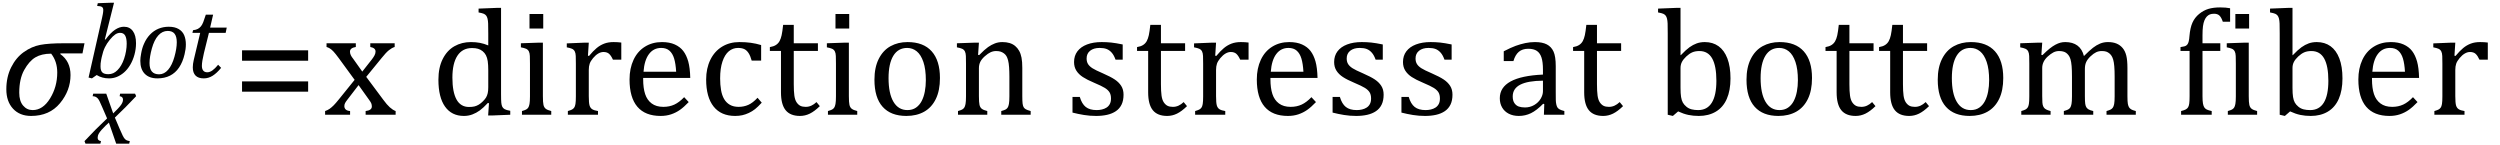 <?xml version="1.0" encoding="UTF-8" standalone="no"?><svg xmlns="http://www.w3.org/2000/svg" xmlns:xlink="http://www.w3.org/1999/xlink" stroke-dasharray="none" shape-rendering="auto" font-family="'Dialog'" width="326.813" text-rendering="auto" fill-opacity="1" contentScriptType="text/ecmascript" color-interpolation="auto" color-rendering="auto" preserveAspectRatio="xMidYMid meet" font-size="12" fill="black" stroke="black" image-rendering="auto" stroke-miterlimit="10" zoomAndPan="magnify" version="1.0" stroke-linecap="square" stroke-linejoin="miter" contentStyleType="text/css" font-style="normal" height="19" stroke-width="1" stroke-dashoffset="0" font-weight="normal" stroke-opacity="1" y="-4"><!--Converted from MathML using JEuclid--><defs id="genericDefs"/><g><g text-rendering="optimizeLegibility" transform="translate(0,15)" color-rendering="optimizeQuality" color-interpolation="linearRGB" image-rendering="optimizeQuality"><path d="M10.781 -8.016 L7.906 -8.016 L7.875 -7.938 Q9.219 -6.984 9.219 -5.188 Q9.219 -3.172 7.844 -1.508 Q6.469 0.156 4.062 0.156 Q2.578 0.156 1.703 -0.789 Q0.828 -1.734 0.828 -3.328 Q0.828 -4.938 1.461 -6.203 Q2.094 -7.469 3.117 -8.195 Q4.141 -8.922 5.258 -9.133 Q6.375 -9.344 8.328 -9.344 L11.047 -9.344 L10.781 -8.016 ZM6.688 -7.984 Q5.438 -7.984 4.625 -7.5 Q3.812 -7.016 3.164 -5.852 Q2.516 -4.688 2.516 -2.875 Q2.516 -1.797 3.016 -1.203 Q3.516 -0.609 4.266 -0.609 Q5.609 -0.609 6.547 -2.133 Q7.484 -3.656 7.484 -5.516 Q7.484 -6.969 6.688 -7.984 Z" stroke="none"/></g><g text-rendering="optimizeLegibility" transform="translate(11.328,18.777)" color-rendering="optimizeQuality" color-interpolation="linearRGB" image-rendering="optimizeQuality"><path d="M6.469 -6.203 Q5.141 -4.781 3.688 -3.406 L4.328 -1.906 Q4.578 -1.312 4.727 -1.023 Q4.875 -0.734 5 -0.609 Q5.125 -0.484 5.25 -0.43 Q5.375 -0.375 5.641 -0.328 L5.562 0 L3.859 0 L2.906 -2.75 Q2.75 -2.609 2.477 -2.352 Q2.203 -2.094 1.953 -1.805 Q1.703 -1.516 1.602 -1.336 Q1.5 -1.156 1.469 -1.023 Q1.438 -0.891 1.438 -0.766 Q1.438 -0.578 1.539 -0.477 Q1.641 -0.375 1.875 -0.328 L1.797 0 L-0.156 0 L-0.281 -0.328 Q1.219 -1.938 2.672 -3.297 L2.016 -4.812 Q1.812 -5.281 1.695 -5.523 Q1.578 -5.766 1.461 -5.898 Q1.344 -6.031 1.195 -6.109 Q1.047 -6.188 0.781 -6.203 L0.859 -6.531 L2.562 -6.531 L3.469 -3.953 Q3.797 -4.266 4.102 -4.594 Q4.406 -4.922 4.531 -5.117 Q4.656 -5.312 4.703 -5.461 Q4.75 -5.609 4.75 -5.766 Q4.75 -6.141 4.312 -6.203 L4.375 -6.531 L6.328 -6.531 L6.469 -6.203 Z" stroke="none"/></g><g text-rendering="optimizeLegibility" transform="translate(11.047,10.137)" color-rendering="optimizeQuality" color-interpolation="linearRGB" image-rendering="optimizeQuality"><path d="M1.594 -0.328 L0.969 0.109 L0.531 0 L2.297 -7.812 Q2.344 -7.984 2.398 -8.305 Q2.453 -8.625 2.453 -8.828 Q2.453 -9.109 2.281 -9.227 Q2.109 -9.344 1.656 -9.359 L1.734 -9.719 L3.469 -9.781 L3.859 -9.781 L2.656 -4.984 L2.75 -4.969 Q3.406 -5.859 3.992 -6.25 Q4.578 -6.641 5.156 -6.641 Q5.906 -6.641 6.32 -6.078 Q6.734 -5.516 6.734 -4.484 Q6.734 -3.734 6.531 -2.992 Q6.328 -2.25 5.969 -1.648 Q5.609 -1.047 5.164 -0.664 Q4.719 -0.281 4.234 -0.086 Q3.75 0.109 3.203 0.109 Q2.297 0.109 1.594 -0.328 ZM2.188 -2.375 Q2.125 -2.078 2.109 -1.859 Q2.094 -1.641 2.094 -1.453 Q2.094 -0.906 2.328 -0.672 Q2.562 -0.438 3.109 -0.438 Q3.469 -0.438 3.758 -0.57 Q4.047 -0.703 4.312 -0.969 Q4.578 -1.234 4.797 -1.609 Q5.016 -1.984 5.18 -2.469 Q5.344 -2.953 5.43 -3.469 Q5.516 -3.984 5.516 -4.422 Q5.516 -5.141 5.312 -5.492 Q5.109 -5.844 4.656 -5.844 Q4.328 -5.844 4.016 -5.633 Q3.703 -5.422 3.312 -4.945 Q2.922 -4.469 2.672 -3.961 Q2.422 -3.453 2.25 -2.672 L2.188 -2.375 Z" stroke="none"/></g><g text-rendering="optimizeLegibility" transform="translate(17.781,10.137)" color-rendering="optimizeQuality" color-interpolation="linearRGB" image-rendering="optimizeQuality"><path d="M2.797 0.109 Q1.734 0.109 1.148 -0.484 Q0.562 -1.078 0.562 -2.188 Q0.562 -2.594 0.672 -3.156 Q0.797 -3.875 1.047 -4.422 Q1.344 -5.109 1.828 -5.617 Q2.312 -6.125 2.938 -6.383 Q3.562 -6.641 4.281 -6.641 Q5.062 -6.641 5.57 -6.344 Q6.078 -6.047 6.297 -5.531 Q6.516 -5.016 6.516 -4.328 Q6.516 -3.719 6.344 -3.031 Q6.109 -2.031 5.633 -1.32 Q5.156 -0.609 4.445 -0.25 Q3.734 0.109 2.797 0.109 ZM1.766 -1.891 Q1.766 -1.141 2.078 -0.781 Q2.391 -0.422 3.016 -0.422 Q3.688 -0.422 4.203 -1.023 Q4.719 -1.625 5.023 -2.711 Q5.328 -3.797 5.328 -4.609 Q5.328 -5.359 5.039 -5.727 Q4.75 -6.094 4.141 -6.094 Q3.438 -6.094 2.906 -5.5 Q2.375 -4.906 2.07 -3.797 Q1.766 -2.688 1.766 -1.891 Z" stroke="none"/></g><g text-rendering="optimizeLegibility" transform="translate(24.297,10.137)" color-rendering="optimizeQuality" color-interpolation="linearRGB" image-rendering="optimizeQuality"><path d="M4.609 -1.266 Q4.047 -0.578 3.5 -0.234 Q2.953 0.109 2.344 0.109 Q1.625 0.109 1.266 -0.258 Q0.906 -0.625 0.906 -1.328 Q0.906 -1.766 1.031 -2.297 L1.875 -5.844 L0.859 -5.844 L0.938 -6.188 Q1.344 -6.234 1.578 -6.367 Q1.812 -6.5 1.977 -6.703 Q2.141 -6.906 2.273 -7.242 Q2.406 -7.578 2.609 -8.219 L3.562 -8.219 L3.172 -6.531 L5.344 -6.531 L5.203 -5.844 L3.016 -5.844 L2.359 -3.188 Q2.094 -2.078 2.094 -1.531 Q2.094 -1.125 2.273 -0.906 Q2.453 -0.688 2.797 -0.688 Q3.125 -0.688 3.469 -0.93 Q3.812 -1.172 4.219 -1.672 L4.609 -1.266 Z" stroke="none"/></g><g text-rendering="optimizeLegibility" transform="translate(30.422,15)" color-rendering="optimizeQuality" color-interpolation="linearRGB" image-rendering="optimizeQuality"><path d="M1.219 -7.062 L1.219 -8.422 L9.859 -8.422 L9.859 -7.062 L1.219 -7.062 ZM1.219 -3.016 L1.219 -4.359 L9.859 -4.359 L9.859 -3.016 L1.219 -3.016 Z" stroke="none"/></g><g text-rendering="optimizeLegibility" transform="translate(42.281,15)" color-rendering="optimizeQuality" color-interpolation="linearRGB" image-rendering="optimizeQuality"><path d="M5.078 -5.641 L6.344 -7.25 Q6.547 -7.516 6.68 -7.766 Q6.812 -8.016 6.812 -8.266 Q6.812 -8.5 6.641 -8.648 Q6.469 -8.797 6.125 -8.859 L6.125 -9.344 L9.312 -9.344 L9.312 -8.859 Q8.953 -8.75 8.562 -8.438 Q8.172 -8.125 7.625 -7.438 L5.594 -4.953 L7.828 -1.953 Q8.297 -1.312 8.68 -0.969 Q9.062 -0.625 9.438 -0.484 L9.438 0 L5.516 0 L5.516 -0.484 Q6.328 -0.578 6.328 -1.078 Q6.328 -1.297 6.258 -1.477 Q6.188 -1.656 6 -1.906 L4.594 -3.875 L3.094 -1.922 Q2.922 -1.703 2.828 -1.523 Q2.734 -1.344 2.734 -1.125 Q2.734 -0.859 2.914 -0.688 Q3.094 -0.516 3.484 -0.484 L3.484 0 L0.219 0 L0.219 -0.484 Q0.547 -0.594 0.805 -0.773 Q1.062 -0.953 1.336 -1.227 Q1.609 -1.5 2.047 -2.047 L4.078 -4.562 L2 -7.406 Q1.562 -8 1.312 -8.266 Q1.062 -8.531 0.844 -8.664 Q0.625 -8.797 0.406 -8.859 L0.406 -9.344 L4.234 -9.344 L4.234 -8.859 Q3.469 -8.734 3.469 -8.25 Q3.469 -8.031 3.57 -7.805 Q3.672 -7.578 3.891 -7.312 L5.078 -5.641 ZM21.547 -10.609 Q21.547 -11.547 21.531 -11.922 Q21.516 -12.297 21.453 -12.555 Q21.391 -12.812 21.273 -12.961 Q21.156 -13.109 20.969 -13.195 Q20.781 -13.281 20.281 -13.375 L20.281 -13.875 L22.641 -13.969 L23.219 -13.969 L23.219 -2.672 Q23.219 -1.906 23.25 -1.578 Q23.281 -1.25 23.375 -1.055 Q23.469 -0.859 23.68 -0.734 Q23.891 -0.609 24.422 -0.516 L24.422 0 L22.109 0.094 L21.531 0.094 L21.641 -1.5 L21.5 -1.547 Q20.891 -0.891 20.438 -0.562 Q19.984 -0.234 19.469 -0.039 Q18.953 0.156 18.359 0.156 Q16.766 0.156 15.898 -1.062 Q15.031 -2.281 15.031 -4.578 Q15.031 -6.172 15.594 -7.289 Q16.156 -8.406 17.117 -8.953 Q18.078 -9.5 19.281 -9.5 Q19.922 -9.5 20.453 -9.398 Q20.984 -9.297 21.547 -9.062 L21.547 -10.609 ZM21.547 -5.797 Q21.547 -6.547 21.477 -7.008 Q21.406 -7.469 21.242 -7.781 Q21.078 -8.094 20.805 -8.312 Q20.531 -8.531 20.203 -8.625 Q19.875 -8.719 19.422 -8.719 Q18.172 -8.719 17.516 -7.719 Q16.859 -6.719 16.859 -4.844 Q16.859 -2.969 17.398 -1.992 Q17.938 -1.016 19.031 -1.016 Q19.453 -1.016 19.742 -1.086 Q20.031 -1.156 20.305 -1.32 Q20.578 -1.484 20.859 -1.766 Q21.141 -2.047 21.273 -2.281 Q21.406 -2.516 21.477 -2.82 Q21.547 -3.125 21.547 -3.609 L21.547 -5.797 ZM28.734 -13.172 L28.734 -11.266 L26.938 -11.266 L26.938 -13.172 L28.734 -13.172 ZM25.953 -0.484 Q26.328 -0.594 26.492 -0.68 Q26.656 -0.766 26.766 -0.922 Q26.875 -1.078 26.938 -1.406 Q27 -1.734 27 -2.406 L27 -6.672 Q27 -7.297 26.984 -7.68 Q26.969 -8.062 26.852 -8.289 Q26.734 -8.516 26.492 -8.625 Q26.25 -8.734 25.812 -8.812 L25.812 -9.344 L28.094 -9.422 L28.688 -9.422 L28.688 -2.438 Q28.688 -1.609 28.766 -1.281 Q28.844 -0.953 29.062 -0.781 Q29.281 -0.609 29.781 -0.484 L29.781 0 L25.953 0 L25.953 -0.484 ZM34.578 -7.719 L34.719 -7.688 Q35.266 -8.344 35.719 -8.719 Q36.172 -9.094 36.703 -9.297 Q37.234 -9.5 37.922 -9.5 Q38.484 -9.5 38.938 -9.438 L38.938 -7.203 L37.844 -7.203 Q37.609 -7.719 37.344 -7.961 Q37.078 -8.203 36.609 -8.203 Q36.266 -8.203 35.922 -8 Q35.578 -7.797 35.25 -7.406 Q34.922 -7.016 34.805 -6.672 Q34.688 -6.328 34.688 -5.859 L34.688 -2.438 Q34.688 -1.547 34.789 -1.211 Q34.891 -0.875 35.141 -0.719 Q35.391 -0.562 35.891 -0.484 L35.891 0 L31.953 0 L31.953 -0.484 Q32.328 -0.594 32.492 -0.68 Q32.656 -0.766 32.773 -0.922 Q32.891 -1.078 32.945 -1.406 Q33 -1.734 33 -2.406 L33 -6.672 Q33 -7.297 32.984 -7.68 Q32.969 -8.062 32.852 -8.289 Q32.734 -8.516 32.492 -8.625 Q32.25 -8.734 31.812 -8.812 L31.812 -9.328 L34.094 -9.422 L34.688 -9.422 L34.578 -7.719 ZM47.75 -1.656 Q47.125 -1 46.602 -0.633 Q46.078 -0.266 45.453 -0.055 Q44.828 0.156 44.078 0.156 Q42.062 0.156 41.039 -1.047 Q40.016 -2.25 40.016 -4.609 Q40.016 -6.062 40.539 -7.18 Q41.062 -8.297 42.031 -8.898 Q43 -9.5 44.25 -9.5 Q45.234 -9.5 45.93 -9.188 Q46.625 -8.875 47.039 -8.336 Q47.453 -7.797 47.688 -6.969 Q47.922 -6.141 47.953 -4.812 L41.797 -4.812 L41.797 -4.641 Q41.797 -3.484 42.055 -2.703 Q42.312 -1.922 42.906 -1.477 Q43.5 -1.031 44.438 -1.031 Q45.234 -1.031 45.875 -1.328 Q46.516 -1.625 47.156 -2.297 L47.75 -1.656 ZM46.109 -5.625 Q46.047 -6.688 45.844 -7.352 Q45.641 -8.016 45.234 -8.375 Q44.828 -8.734 44.156 -8.734 Q43.156 -8.734 42.555 -7.93 Q41.953 -7.125 41.844 -5.625 L46.109 -5.625 ZM57.219 -9.109 L57.219 -7.078 L55.984 -7.078 Q55.812 -7.703 55.57 -8.07 Q55.328 -8.438 55.008 -8.586 Q54.688 -8.734 54.203 -8.734 Q53.516 -8.734 52.992 -8.297 Q52.469 -7.859 52.164 -6.961 Q51.859 -6.062 51.859 -4.75 Q51.859 -3.922 51.977 -3.234 Q52.094 -2.547 52.375 -2.062 Q52.656 -1.578 53.125 -1.305 Q53.594 -1.031 54.281 -1.031 Q54.953 -1.031 55.539 -1.289 Q56.125 -1.547 56.75 -2.219 L57.297 -1.578 Q56.797 -1.031 56.422 -0.734 Q56.047 -0.438 55.609 -0.234 Q55.172 -0.031 54.75 0.062 Q54.328 0.156 53.828 0.156 Q51.984 0.156 51.008 -1.07 Q50.031 -2.297 50.031 -4.609 Q50.031 -6.062 50.578 -7.18 Q51.125 -8.297 52.109 -8.898 Q53.094 -9.5 54.375 -9.5 Q55.188 -9.5 55.867 -9.406 Q56.547 -9.312 57.219 -9.109 ZM58.359 -8.844 Q58.844 -8.922 59.148 -9.117 Q59.453 -9.312 59.625 -9.625 Q59.797 -9.938 59.898 -10.398 Q60 -10.859 60.094 -11.75 L61.484 -11.75 L61.484 -9.344 L64.641 -9.344 L64.641 -8.344 L61.484 -8.344 L61.484 -4 Q61.484 -3.062 61.562 -2.5 Q61.641 -1.938 61.859 -1.617 Q62.078 -1.297 62.352 -1.164 Q62.625 -1.031 63.047 -1.031 Q63.438 -1.031 63.781 -1.188 Q64.125 -1.344 64.453 -1.656 L64.891 -1.125 Q64.203 -0.453 63.586 -0.148 Q62.969 0.156 62.297 0.156 Q61.031 0.156 60.422 -0.594 Q59.812 -1.344 59.812 -2.938 L59.812 -8.344 L58.359 -8.344 L58.359 -8.844 ZM68.734 -13.172 L68.734 -11.266 L66.938 -11.266 L66.938 -13.172 L68.734 -13.172 ZM65.953 -0.484 Q66.328 -0.594 66.492 -0.68 Q66.656 -0.766 66.766 -0.922 Q66.875 -1.078 66.938 -1.406 Q67 -1.734 67 -2.406 L67 -6.672 Q67 -7.297 66.984 -7.68 Q66.969 -8.062 66.852 -8.289 Q66.734 -8.516 66.492 -8.625 Q66.25 -8.734 65.812 -8.812 L65.812 -9.344 L68.094 -9.422 L68.688 -9.422 L68.688 -2.438 Q68.688 -1.609 68.766 -1.281 Q68.844 -0.953 69.062 -0.781 Q69.281 -0.609 69.781 -0.484 L69.781 0 L65.953 0 L65.953 -0.484 ZM76.203 0.156 Q74.172 0.156 73.102 -1.039 Q72.031 -2.234 72.031 -4.578 Q72.031 -6.188 72.594 -7.305 Q73.156 -8.422 74.133 -8.961 Q75.109 -9.5 76.359 -9.5 Q78.438 -9.5 79.516 -8.289 Q80.594 -7.078 80.594 -4.797 Q80.594 -3.172 80.055 -2.062 Q79.516 -0.953 78.531 -0.398 Q77.547 0.156 76.203 0.156 ZM73.875 -4.781 Q73.875 -2.781 74.516 -1.695 Q75.156 -0.609 76.344 -0.609 Q77 -0.609 77.461 -0.93 Q77.922 -1.25 78.203 -1.789 Q78.484 -2.328 78.617 -3.031 Q78.75 -3.734 78.75 -4.516 Q78.75 -5.953 78.43 -6.898 Q78.109 -7.844 77.562 -8.289 Q77.016 -8.734 76.312 -8.734 Q75.125 -8.734 74.5 -7.711 Q73.875 -6.688 73.875 -4.781 ZM92.453 0 L88.609 0 L88.609 -0.484 Q89 -0.594 89.164 -0.68 Q89.328 -0.766 89.438 -0.922 Q89.547 -1.078 89.609 -1.406 Q89.672 -1.734 89.672 -2.406 L89.672 -4.969 Q89.672 -5.641 89.633 -6.203 Q89.594 -6.766 89.5 -7.117 Q89.406 -7.469 89.281 -7.672 Q89.156 -7.875 88.969 -8.016 Q88.781 -8.156 88.547 -8.242 Q88.312 -8.328 87.938 -8.328 Q87.562 -8.328 87.219 -8.172 Q86.875 -8.016 86.461 -7.648 Q86.047 -7.281 85.867 -6.914 Q85.688 -6.547 85.688 -6.078 L85.688 -2.438 Q85.688 -1.609 85.766 -1.281 Q85.844 -0.953 86.062 -0.781 Q86.281 -0.609 86.781 -0.484 L86.781 0 L82.953 0 L82.953 -0.484 Q83.328 -0.594 83.492 -0.68 Q83.656 -0.766 83.766 -0.922 Q83.875 -1.078 83.938 -1.406 Q84 -1.734 84 -2.406 L84 -6.672 Q84 -7.297 83.984 -7.68 Q83.969 -8.062 83.852 -8.289 Q83.734 -8.516 83.492 -8.625 Q83.25 -8.734 82.812 -8.812 L82.812 -9.344 L85.094 -9.422 L85.688 -9.422 L85.578 -7.828 L85.719 -7.797 Q86.438 -8.531 86.883 -8.844 Q87.328 -9.156 87.781 -9.328 Q88.234 -9.5 88.75 -9.5 Q89.281 -9.5 89.695 -9.375 Q90.109 -9.25 90.422 -8.992 Q90.734 -8.734 90.945 -8.359 Q91.156 -7.984 91.258 -7.461 Q91.359 -6.938 91.359 -6.125 L91.359 -2.438 Q91.359 -1.766 91.398 -1.461 Q91.438 -1.156 91.531 -0.992 Q91.625 -0.828 91.812 -0.719 Q92 -0.609 92.453 -0.484 L92.453 0 ZM104.484 -7.203 L103.547 -7.203 Q103.344 -7.781 103.047 -8.117 Q102.75 -8.453 102.383 -8.594 Q102.016 -8.734 101.469 -8.734 Q100.688 -8.734 100.227 -8.367 Q99.766 -8 99.766 -7.359 Q99.766 -6.922 99.953 -6.625 Q100.141 -6.328 100.531 -6.078 Q100.922 -5.828 101.906 -5.406 Q102.906 -4.969 103.445 -4.609 Q103.984 -4.25 104.289 -3.773 Q104.594 -3.297 104.594 -2.625 Q104.594 -1.859 104.336 -1.328 Q104.078 -0.797 103.594 -0.469 Q103.109 -0.141 102.453 0.008 Q101.797 0.156 101.016 0.156 Q100.188 0.156 99.422 0.031 Q98.656 -0.094 97.922 -0.281 L97.922 -2.328 L98.875 -2.328 Q99.141 -1.422 99.656 -1.016 Q100.172 -0.609 101.078 -0.609 Q101.438 -0.609 101.773 -0.688 Q102.109 -0.766 102.375 -0.938 Q102.641 -1.109 102.797 -1.398 Q102.953 -1.688 102.953 -2.125 Q102.953 -2.625 102.758 -2.938 Q102.562 -3.25 102.148 -3.508 Q101.734 -3.766 100.703 -4.203 Q99.812 -4.578 99.273 -4.93 Q98.734 -5.281 98.43 -5.758 Q98.125 -6.234 98.125 -6.891 Q98.125 -7.703 98.562 -8.289 Q99 -8.875 99.82 -9.188 Q100.641 -9.5 101.734 -9.5 Q102.375 -9.5 102.977 -9.438 Q103.578 -9.375 104.484 -9.188 L104.484 -7.203 ZM106.359 -8.844 Q106.844 -8.922 107.148 -9.117 Q107.453 -9.312 107.625 -9.625 Q107.797 -9.938 107.898 -10.398 Q108 -10.859 108.094 -11.75 L109.484 -11.75 L109.484 -9.344 L112.641 -9.344 L112.641 -8.344 L109.484 -8.344 L109.484 -4 Q109.484 -3.062 109.562 -2.5 Q109.641 -1.938 109.859 -1.617 Q110.078 -1.297 110.352 -1.164 Q110.625 -1.031 111.047 -1.031 Q111.438 -1.031 111.781 -1.188 Q112.125 -1.344 112.453 -1.656 L112.891 -1.125 Q112.203 -0.453 111.586 -0.148 Q110.969 0.156 110.297 0.156 Q109.031 0.156 108.422 -0.594 Q107.812 -1.344 107.812 -2.938 L107.812 -8.344 L106.359 -8.344 L106.359 -8.844 ZM116.578 -7.719 L116.719 -7.688 Q117.266 -8.344 117.719 -8.719 Q118.172 -9.094 118.703 -9.297 Q119.234 -9.5 119.922 -9.5 Q120.484 -9.5 120.938 -9.438 L120.938 -7.203 L119.844 -7.203 Q119.609 -7.719 119.344 -7.961 Q119.078 -8.203 118.609 -8.203 Q118.266 -8.203 117.922 -8 Q117.578 -7.797 117.25 -7.406 Q116.922 -7.016 116.805 -6.672 Q116.688 -6.328 116.688 -5.859 L116.688 -2.438 Q116.688 -1.547 116.789 -1.211 Q116.891 -0.875 117.141 -0.719 Q117.391 -0.562 117.891 -0.484 L117.891 0 L113.953 0 L113.953 -0.484 Q114.328 -0.594 114.492 -0.68 Q114.656 -0.766 114.773 -0.922 Q114.891 -1.078 114.945 -1.406 Q115 -1.734 115 -2.406 L115 -6.672 Q115 -7.297 114.984 -7.68 Q114.969 -8.062 114.852 -8.289 Q114.734 -8.516 114.492 -8.625 Q114.25 -8.734 113.812 -8.812 L113.812 -9.328 L116.094 -9.422 L116.688 -9.422 L116.578 -7.719 ZM129.75 -1.656 Q129.125 -1 128.602 -0.633 Q128.078 -0.266 127.453 -0.055 Q126.828 0.156 126.078 0.156 Q124.062 0.156 123.039 -1.047 Q122.016 -2.25 122.016 -4.609 Q122.016 -6.062 122.539 -7.18 Q123.062 -8.297 124.031 -8.898 Q125 -9.5 126.25 -9.5 Q127.234 -9.5 127.93 -9.188 Q128.625 -8.875 129.039 -8.336 Q129.453 -7.797 129.688 -6.969 Q129.922 -6.141 129.953 -4.812 L123.797 -4.812 L123.797 -4.641 Q123.797 -3.484 124.055 -2.703 Q124.312 -1.922 124.906 -1.477 Q125.5 -1.031 126.438 -1.031 Q127.234 -1.031 127.875 -1.328 Q128.516 -1.625 129.156 -2.297 L129.75 -1.656 ZM128.109 -5.625 Q128.047 -6.688 127.844 -7.352 Q127.641 -8.016 127.234 -8.375 Q126.828 -8.734 126.156 -8.734 Q125.156 -8.734 124.555 -7.93 Q123.953 -7.125 123.844 -5.625 L128.109 -5.625 ZM138.484 -7.203 L137.547 -7.203 Q137.344 -7.781 137.047 -8.117 Q136.75 -8.453 136.383 -8.594 Q136.016 -8.734 135.469 -8.734 Q134.688 -8.734 134.227 -8.367 Q133.766 -8 133.766 -7.359 Q133.766 -6.922 133.953 -6.625 Q134.141 -6.328 134.531 -6.078 Q134.922 -5.828 135.906 -5.406 Q136.906 -4.969 137.445 -4.609 Q137.984 -4.25 138.289 -3.773 Q138.594 -3.297 138.594 -2.625 Q138.594 -1.859 138.336 -1.328 Q138.078 -0.797 137.594 -0.469 Q137.109 -0.141 136.453 0.008 Q135.797 0.156 135.016 0.156 Q134.188 0.156 133.422 0.031 Q132.656 -0.094 131.922 -0.281 L131.922 -2.328 L132.875 -2.328 Q133.141 -1.422 133.656 -1.016 Q134.172 -0.609 135.078 -0.609 Q135.438 -0.609 135.773 -0.688 Q136.109 -0.766 136.375 -0.938 Q136.641 -1.109 136.797 -1.398 Q136.953 -1.688 136.953 -2.125 Q136.953 -2.625 136.758 -2.938 Q136.562 -3.25 136.148 -3.508 Q135.734 -3.766 134.703 -4.203 Q133.812 -4.578 133.273 -4.93 Q132.734 -5.281 132.43 -5.758 Q132.125 -6.234 132.125 -6.891 Q132.125 -7.703 132.562 -8.289 Q133 -8.875 133.82 -9.188 Q134.641 -9.5 135.734 -9.5 Q136.375 -9.5 136.977 -9.438 Q137.578 -9.375 138.484 -9.188 L138.484 -7.203 ZM147.484 -7.203 L146.547 -7.203 Q146.344 -7.781 146.047 -8.117 Q145.75 -8.453 145.383 -8.594 Q145.016 -8.734 144.469 -8.734 Q143.688 -8.734 143.227 -8.367 Q142.766 -8 142.766 -7.359 Q142.766 -6.922 142.953 -6.625 Q143.141 -6.328 143.531 -6.078 Q143.922 -5.828 144.906 -5.406 Q145.906 -4.969 146.445 -4.609 Q146.984 -4.25 147.289 -3.773 Q147.594 -3.297 147.594 -2.625 Q147.594 -1.859 147.336 -1.328 Q147.078 -0.797 146.594 -0.469 Q146.109 -0.141 145.453 0.008 Q144.797 0.156 144.016 0.156 Q143.188 0.156 142.422 0.031 Q141.656 -0.094 140.922 -0.281 L140.922 -2.328 L141.875 -2.328 Q142.141 -1.422 142.656 -1.016 Q143.172 -0.609 144.078 -0.609 Q144.438 -0.609 144.773 -0.688 Q145.109 -0.766 145.375 -0.938 Q145.641 -1.109 145.797 -1.398 Q145.953 -1.688 145.953 -2.125 Q145.953 -2.625 145.758 -2.938 Q145.562 -3.25 145.148 -3.508 Q144.734 -3.766 143.703 -4.203 Q142.812 -4.578 142.273 -4.93 Q141.734 -5.281 141.43 -5.758 Q141.125 -6.234 141.125 -6.891 Q141.125 -7.703 141.562 -8.289 Q142 -8.875 142.82 -9.188 Q143.641 -9.5 144.734 -9.5 Q145.375 -9.5 145.977 -9.438 Q146.578 -9.375 147.484 -9.188 L147.484 -7.203 ZM159.594 -1.391 L159.453 -1.438 Q158.594 -0.562 157.852 -0.203 Q157.109 0.156 156.266 0.156 Q155.516 0.156 154.953 -0.133 Q154.391 -0.422 154.086 -0.945 Q153.781 -1.469 153.781 -2.156 Q153.781 -3.578 155.195 -4.352 Q156.609 -5.125 159.422 -5.25 L159.422 -5.891 Q159.422 -6.906 159.227 -7.492 Q159.031 -8.078 158.617 -8.352 Q158.203 -8.625 157.5 -8.625 Q156.734 -8.625 156.266 -8.227 Q155.797 -7.828 155.562 -7.016 L154.297 -7.016 L154.297 -8.297 Q155.234 -8.781 155.859 -9.008 Q156.484 -9.234 157.109 -9.367 Q157.734 -9.5 158.375 -9.5 Q159.344 -9.5 159.93 -9.195 Q160.516 -8.891 160.805 -8.258 Q161.094 -7.625 161.094 -6.344 L161.094 -2.938 Q161.094 -2.219 161.102 -1.922 Q161.109 -1.625 161.164 -1.367 Q161.219 -1.109 161.312 -0.961 Q161.406 -0.812 161.602 -0.703 Q161.797 -0.594 162.219 -0.484 L162.219 0 L159.547 0 L159.594 -1.391 ZM159.422 -4.453 Q157.438 -4.438 156.453 -3.93 Q155.469 -3.422 155.469 -2.391 Q155.469 -1.844 155.695 -1.516 Q155.922 -1.188 156.266 -1.07 Q156.609 -0.953 157.078 -0.953 Q157.734 -0.953 158.281 -1.273 Q158.828 -1.594 159.125 -2.094 Q159.422 -2.594 159.422 -3.078 L159.422 -4.453 ZM163.359 -8.844 Q163.844 -8.922 164.148 -9.117 Q164.453 -9.312 164.625 -9.625 Q164.797 -9.938 164.898 -10.398 Q165 -10.859 165.094 -11.75 L166.484 -11.75 L166.484 -9.344 L169.641 -9.344 L169.641 -8.344 L166.484 -8.344 L166.484 -4 Q166.484 -3.062 166.562 -2.5 Q166.641 -1.938 166.859 -1.617 Q167.078 -1.297 167.352 -1.164 Q167.625 -1.031 168.047 -1.031 Q168.438 -1.031 168.781 -1.188 Q169.125 -1.344 169.453 -1.656 L169.891 -1.125 Q169.203 -0.453 168.586 -0.148 Q167.969 0.156 167.297 0.156 Q166.031 0.156 165.422 -0.594 Q164.812 -1.344 164.812 -2.938 L164.812 -8.344 L163.359 -8.344 L163.359 -8.844 ZM177.406 -7.797 L177.453 -7.797 Q178.125 -8.5 178.586 -8.828 Q179.047 -9.156 179.523 -9.328 Q180 -9.5 180.578 -9.5 Q181.625 -9.5 182.375 -8.961 Q183.125 -8.422 183.531 -7.359 Q183.938 -6.297 183.938 -4.75 Q183.938 -3.172 183.453 -2.07 Q182.969 -0.969 182.023 -0.406 Q181.078 0.156 179.797 0.156 Q179.062 0.156 178.43 0.023 Q177.797 -0.109 177.094 -0.438 L176.406 0.156 L175.734 0 L175.734 -10.609 Q175.734 -11.547 175.719 -11.922 Q175.703 -12.297 175.641 -12.555 Q175.578 -12.812 175.461 -12.961 Q175.344 -13.109 175.156 -13.195 Q174.969 -13.281 174.469 -13.375 L174.469 -13.875 L176.828 -13.969 L177.406 -13.969 L177.406 -7.797 ZM177.406 -3.516 Q177.406 -2.766 177.477 -2.32 Q177.547 -1.875 177.711 -1.586 Q177.875 -1.297 178.18 -1.047 Q178.484 -0.797 178.867 -0.703 Q179.25 -0.609 179.719 -0.609 Q180.891 -0.609 181.492 -1.57 Q182.094 -2.531 182.094 -4.438 Q182.094 -6.375 181.547 -7.352 Q181 -8.328 179.875 -8.328 Q179.328 -8.328 178.938 -8.156 Q178.547 -7.984 178.156 -7.617 Q177.766 -7.25 177.586 -6.898 Q177.406 -6.547 177.406 -6.109 L177.406 -3.516 ZM190.203 0.156 Q188.172 0.156 187.102 -1.039 Q186.031 -2.234 186.031 -4.578 Q186.031 -6.188 186.594 -7.305 Q187.156 -8.422 188.133 -8.961 Q189.109 -9.5 190.359 -9.5 Q192.438 -9.5 193.516 -8.289 Q194.594 -7.078 194.594 -4.797 Q194.594 -3.172 194.055 -2.062 Q193.516 -0.953 192.531 -0.398 Q191.547 0.156 190.203 0.156 ZM187.875 -4.781 Q187.875 -2.781 188.516 -1.695 Q189.156 -0.609 190.344 -0.609 Q191 -0.609 191.461 -0.93 Q191.922 -1.25 192.203 -1.789 Q192.484 -2.328 192.617 -3.031 Q192.75 -3.734 192.75 -4.516 Q192.75 -5.953 192.43 -6.898 Q192.109 -7.844 191.562 -8.289 Q191.016 -8.734 190.312 -8.734 Q189.125 -8.734 188.5 -7.711 Q187.875 -6.688 187.875 -4.781 ZM196.359 -8.844 Q196.844 -8.922 197.148 -9.117 Q197.453 -9.312 197.625 -9.625 Q197.797 -9.938 197.898 -10.398 Q198 -10.859 198.094 -11.75 L199.484 -11.75 L199.484 -9.344 L202.641 -9.344 L202.641 -8.344 L199.484 -8.344 L199.484 -4 Q199.484 -3.062 199.562 -2.5 Q199.641 -1.938 199.859 -1.617 Q200.078 -1.297 200.352 -1.164 Q200.625 -1.031 201.047 -1.031 Q201.438 -1.031 201.781 -1.188 Q202.125 -1.344 202.453 -1.656 L202.891 -1.125 Q202.203 -0.453 201.586 -0.148 Q200.969 0.156 200.297 0.156 Q199.031 0.156 198.422 -0.594 Q197.812 -1.344 197.812 -2.938 L197.812 -8.344 L196.359 -8.344 L196.359 -8.844 ZM203.359 -8.844 Q203.844 -8.922 204.148 -9.117 Q204.453 -9.312 204.625 -9.625 Q204.797 -9.938 204.898 -10.398 Q205 -10.859 205.094 -11.75 L206.484 -11.75 L206.484 -9.344 L209.641 -9.344 L209.641 -8.344 L206.484 -8.344 L206.484 -4 Q206.484 -3.062 206.562 -2.5 Q206.641 -1.938 206.859 -1.617 Q207.078 -1.297 207.352 -1.164 Q207.625 -1.031 208.047 -1.031 Q208.438 -1.031 208.781 -1.188 Q209.125 -1.344 209.453 -1.656 L209.891 -1.125 Q209.203 -0.453 208.586 -0.148 Q207.969 0.156 207.297 0.156 Q206.031 0.156 205.422 -0.594 Q204.812 -1.344 204.812 -2.938 L204.812 -8.344 L203.359 -8.344 L203.359 -8.844 ZM215.203 0.156 Q213.172 0.156 212.102 -1.039 Q211.031 -2.234 211.031 -4.578 Q211.031 -6.188 211.594 -7.305 Q212.156 -8.422 213.133 -8.961 Q214.109 -9.5 215.359 -9.5 Q217.438 -9.5 218.516 -8.289 Q219.594 -7.078 219.594 -4.797 Q219.594 -3.172 219.055 -2.062 Q218.516 -0.953 217.531 -0.398 Q216.547 0.156 215.203 0.156 ZM212.875 -4.781 Q212.875 -2.781 213.516 -1.695 Q214.156 -0.609 215.344 -0.609 Q216 -0.609 216.461 -0.93 Q216.922 -1.25 217.203 -1.789 Q217.484 -2.328 217.617 -3.031 Q217.75 -3.734 217.75 -4.516 Q217.75 -5.953 217.43 -6.898 Q217.109 -7.844 216.562 -8.289 Q216.016 -8.734 215.312 -8.734 Q214.125 -8.734 213.5 -7.711 Q212.875 -6.688 212.875 -4.781 ZM224.578 -7.828 L224.719 -7.797 Q225.312 -8.375 225.688 -8.672 Q226.062 -8.969 226.414 -9.156 Q226.766 -9.344 227.07 -9.422 Q227.375 -9.5 227.703 -9.5 Q228.672 -9.5 229.289 -9.047 Q229.906 -8.594 230.141 -7.672 Q230.875 -8.406 231.328 -8.758 Q231.781 -9.109 232.258 -9.305 Q232.734 -9.5 233.281 -9.5 Q233.938 -9.5 234.406 -9.305 Q234.875 -9.109 235.203 -8.719 Q235.531 -8.328 235.68 -7.727 Q235.828 -7.125 235.828 -6.125 L235.828 -2.438 Q235.828 -1.703 235.883 -1.422 Q235.938 -1.141 236.031 -0.984 Q236.125 -0.828 236.305 -0.711 Q236.484 -0.594 236.922 -0.484 L236.922 0 L233.094 0 L233.094 -0.484 Q233.469 -0.594 233.633 -0.68 Q233.797 -0.766 233.914 -0.922 Q234.031 -1.078 234.094 -1.406 Q234.156 -1.734 234.156 -2.406 L234.156 -4.969 Q234.156 -5.797 234.109 -6.336 Q234.062 -6.875 233.969 -7.195 Q233.875 -7.516 233.75 -7.703 Q233.625 -7.891 233.453 -8.031 Q233.281 -8.172 233.062 -8.25 Q232.844 -8.328 232.469 -8.328 Q232.078 -8.328 231.742 -8.172 Q231.406 -8.016 231.008 -7.641 Q230.609 -7.266 230.438 -6.891 Q230.266 -6.516 230.266 -6 L230.266 -2.438 Q230.266 -1.703 230.312 -1.422 Q230.359 -1.141 230.453 -0.984 Q230.547 -0.828 230.727 -0.711 Q230.906 -0.594 231.359 -0.484 L231.359 0 L227.516 0 L227.516 -0.484 Q227.891 -0.594 228.062 -0.68 Q228.234 -0.766 228.344 -0.922 Q228.453 -1.078 228.516 -1.406 Q228.578 -1.734 228.578 -2.406 L228.578 -4.969 Q228.578 -5.828 228.531 -6.375 Q228.484 -6.922 228.383 -7.258 Q228.281 -7.594 228.117 -7.797 Q227.953 -8 227.789 -8.109 Q227.625 -8.219 227.398 -8.273 Q227.172 -8.328 226.891 -8.328 Q226.484 -8.328 226.133 -8.141 Q225.781 -7.953 225.414 -7.617 Q225.047 -7.281 224.867 -6.906 Q224.688 -6.531 224.688 -6.109 L224.688 -2.438 Q224.688 -1.891 224.711 -1.594 Q224.734 -1.297 224.805 -1.133 Q224.875 -0.969 224.969 -0.867 Q225.062 -0.766 225.242 -0.672 Q225.422 -0.578 225.781 -0.484 L225.781 0 L221.953 0 L221.953 -0.484 Q222.328 -0.594 222.492 -0.68 Q222.656 -0.766 222.773 -0.922 Q222.891 -1.078 222.945 -1.406 Q223 -1.734 223 -2.406 L223 -6.672 Q223 -7.297 222.984 -7.68 Q222.969 -8.062 222.852 -8.289 Q222.734 -8.516 222.492 -8.625 Q222.25 -8.734 221.812 -8.812 L221.812 -9.344 L224.094 -9.422 L224.688 -9.422 L224.578 -7.828 ZM247.969 -8.344 L245.641 -8.344 L245.641 -2.438 Q245.641 -1.781 245.703 -1.453 Q245.766 -1.125 245.883 -0.953 Q246 -0.781 246.203 -0.68 Q246.406 -0.578 246.844 -0.484 L246.844 0 L242.844 0 L242.844 -0.484 Q243.281 -0.594 243.469 -0.703 Q243.656 -0.812 243.758 -0.977 Q243.859 -1.141 243.906 -1.453 Q243.953 -1.766 243.953 -2.438 L243.953 -8.344 L242.766 -8.344 L242.766 -8.844 Q243.141 -8.906 243.266 -8.938 Q243.391 -8.969 243.5 -9.039 Q243.609 -9.109 243.695 -9.234 Q243.781 -9.359 243.844 -9.609 Q243.906 -9.859 243.938 -10.312 Q244.031 -11.375 244.328 -12.039 Q244.625 -12.703 245.195 -13.172 Q245.766 -13.641 246.414 -13.836 Q247.062 -14.031 247.953 -14.031 Q248.719 -14.031 249.25 -13.922 L249.25 -12.156 L248.297 -12.156 Q248.109 -12.719 247.859 -12.961 Q247.609 -13.203 247.156 -13.203 Q246.828 -13.203 246.609 -13.117 Q246.391 -13.031 246.211 -12.844 Q246.031 -12.656 245.898 -12.344 Q245.766 -12.031 245.703 -11.57 Q245.641 -11.109 245.641 -10.359 L245.641 -9.344 L247.969 -9.344 L247.969 -8.344 ZM251.734 -13.172 L251.734 -11.266 L249.938 -11.266 L249.938 -13.172 L251.734 -13.172 ZM248.953 -0.484 Q249.328 -0.594 249.492 -0.68 Q249.656 -0.766 249.766 -0.922 Q249.875 -1.078 249.938 -1.406 Q250 -1.734 250 -2.406 L250 -6.672 Q250 -7.297 249.984 -7.68 Q249.969 -8.062 249.852 -8.289 Q249.734 -8.516 249.492 -8.625 Q249.25 -8.734 248.812 -8.812 L248.812 -9.344 L251.094 -9.422 L251.688 -9.422 L251.688 -2.438 Q251.688 -1.609 251.766 -1.281 Q251.844 -0.953 252.062 -0.781 Q252.281 -0.609 252.781 -0.484 L252.781 0 L248.953 0 L248.953 -0.484 ZM257.406 -7.797 L257.453 -7.797 Q258.125 -8.5 258.586 -8.828 Q259.047 -9.156 259.523 -9.328 Q260 -9.5 260.578 -9.5 Q261.625 -9.5 262.375 -8.961 Q263.125 -8.422 263.531 -7.359 Q263.938 -6.297 263.938 -4.75 Q263.938 -3.172 263.453 -2.07 Q262.969 -0.969 262.023 -0.406 Q261.078 0.156 259.797 0.156 Q259.062 0.156 258.43 0.023 Q257.797 -0.109 257.094 -0.438 L256.406 0.156 L255.734 0 L255.734 -10.609 Q255.734 -11.547 255.719 -11.922 Q255.703 -12.297 255.641 -12.555 Q255.578 -12.812 255.461 -12.961 Q255.344 -13.109 255.156 -13.195 Q254.969 -13.281 254.469 -13.375 L254.469 -13.875 L256.828 -13.969 L257.406 -13.969 L257.406 -7.797 ZM257.406 -3.516 Q257.406 -2.766 257.477 -2.32 Q257.547 -1.875 257.711 -1.586 Q257.875 -1.297 258.18 -1.047 Q258.484 -0.797 258.867 -0.703 Q259.25 -0.609 259.719 -0.609 Q260.891 -0.609 261.492 -1.57 Q262.094 -2.531 262.094 -4.438 Q262.094 -6.375 261.547 -7.352 Q261 -8.328 259.875 -8.328 Q259.328 -8.328 258.938 -8.156 Q258.547 -7.984 258.156 -7.617 Q257.766 -7.25 257.586 -6.898 Q257.406 -6.547 257.406 -6.109 L257.406 -3.516 ZM273.75 -1.656 Q273.125 -1 272.602 -0.633 Q272.078 -0.266 271.453 -0.055 Q270.828 0.156 270.078 0.156 Q268.062 0.156 267.039 -1.047 Q266.016 -2.25 266.016 -4.609 Q266.016 -6.062 266.539 -7.18 Q267.062 -8.297 268.031 -8.898 Q269 -9.5 270.25 -9.5 Q271.234 -9.5 271.93 -9.188 Q272.625 -8.875 273.039 -8.336 Q273.453 -7.797 273.688 -6.969 Q273.922 -6.141 273.953 -4.812 L267.797 -4.812 L267.797 -4.641 Q267.797 -3.484 268.055 -2.703 Q268.312 -1.922 268.906 -1.477 Q269.5 -1.031 270.438 -1.031 Q271.234 -1.031 271.875 -1.328 Q272.516 -1.625 273.156 -2.297 L273.75 -1.656 ZM272.109 -5.625 Q272.047 -6.688 271.844 -7.352 Q271.641 -8.016 271.234 -8.375 Q270.828 -8.734 270.156 -8.734 Q269.156 -8.734 268.555 -7.93 Q267.953 -7.125 267.844 -5.625 L272.109 -5.625 ZM278.578 -7.719 L278.719 -7.688 Q279.266 -8.344 279.719 -8.719 Q280.172 -9.094 280.703 -9.297 Q281.234 -9.5 281.922 -9.5 Q282.484 -9.5 282.938 -9.438 L282.938 -7.203 L281.844 -7.203 Q281.609 -7.719 281.344 -7.961 Q281.078 -8.203 280.609 -8.203 Q280.266 -8.203 279.922 -8 Q279.578 -7.797 279.25 -7.406 Q278.922 -7.016 278.805 -6.672 Q278.688 -6.328 278.688 -5.859 L278.688 -2.438 Q278.688 -1.547 278.789 -1.211 Q278.891 -0.875 279.141 -0.719 Q279.391 -0.562 279.891 -0.484 L279.891 0 L275.953 0 L275.953 -0.484 Q276.328 -0.594 276.492 -0.68 Q276.656 -0.766 276.773 -0.922 Q276.891 -1.078 276.945 -1.406 Q277 -1.734 277 -2.406 L277 -6.672 Q277 -7.297 276.984 -7.68 Q276.969 -8.062 276.852 -8.289 Q276.734 -8.516 276.492 -8.625 Q276.25 -8.734 275.812 -8.812 L275.812 -9.328 L278.094 -9.422 L278.688 -9.422 L278.578 -7.719 Z" stroke="none"/></g></g></svg>